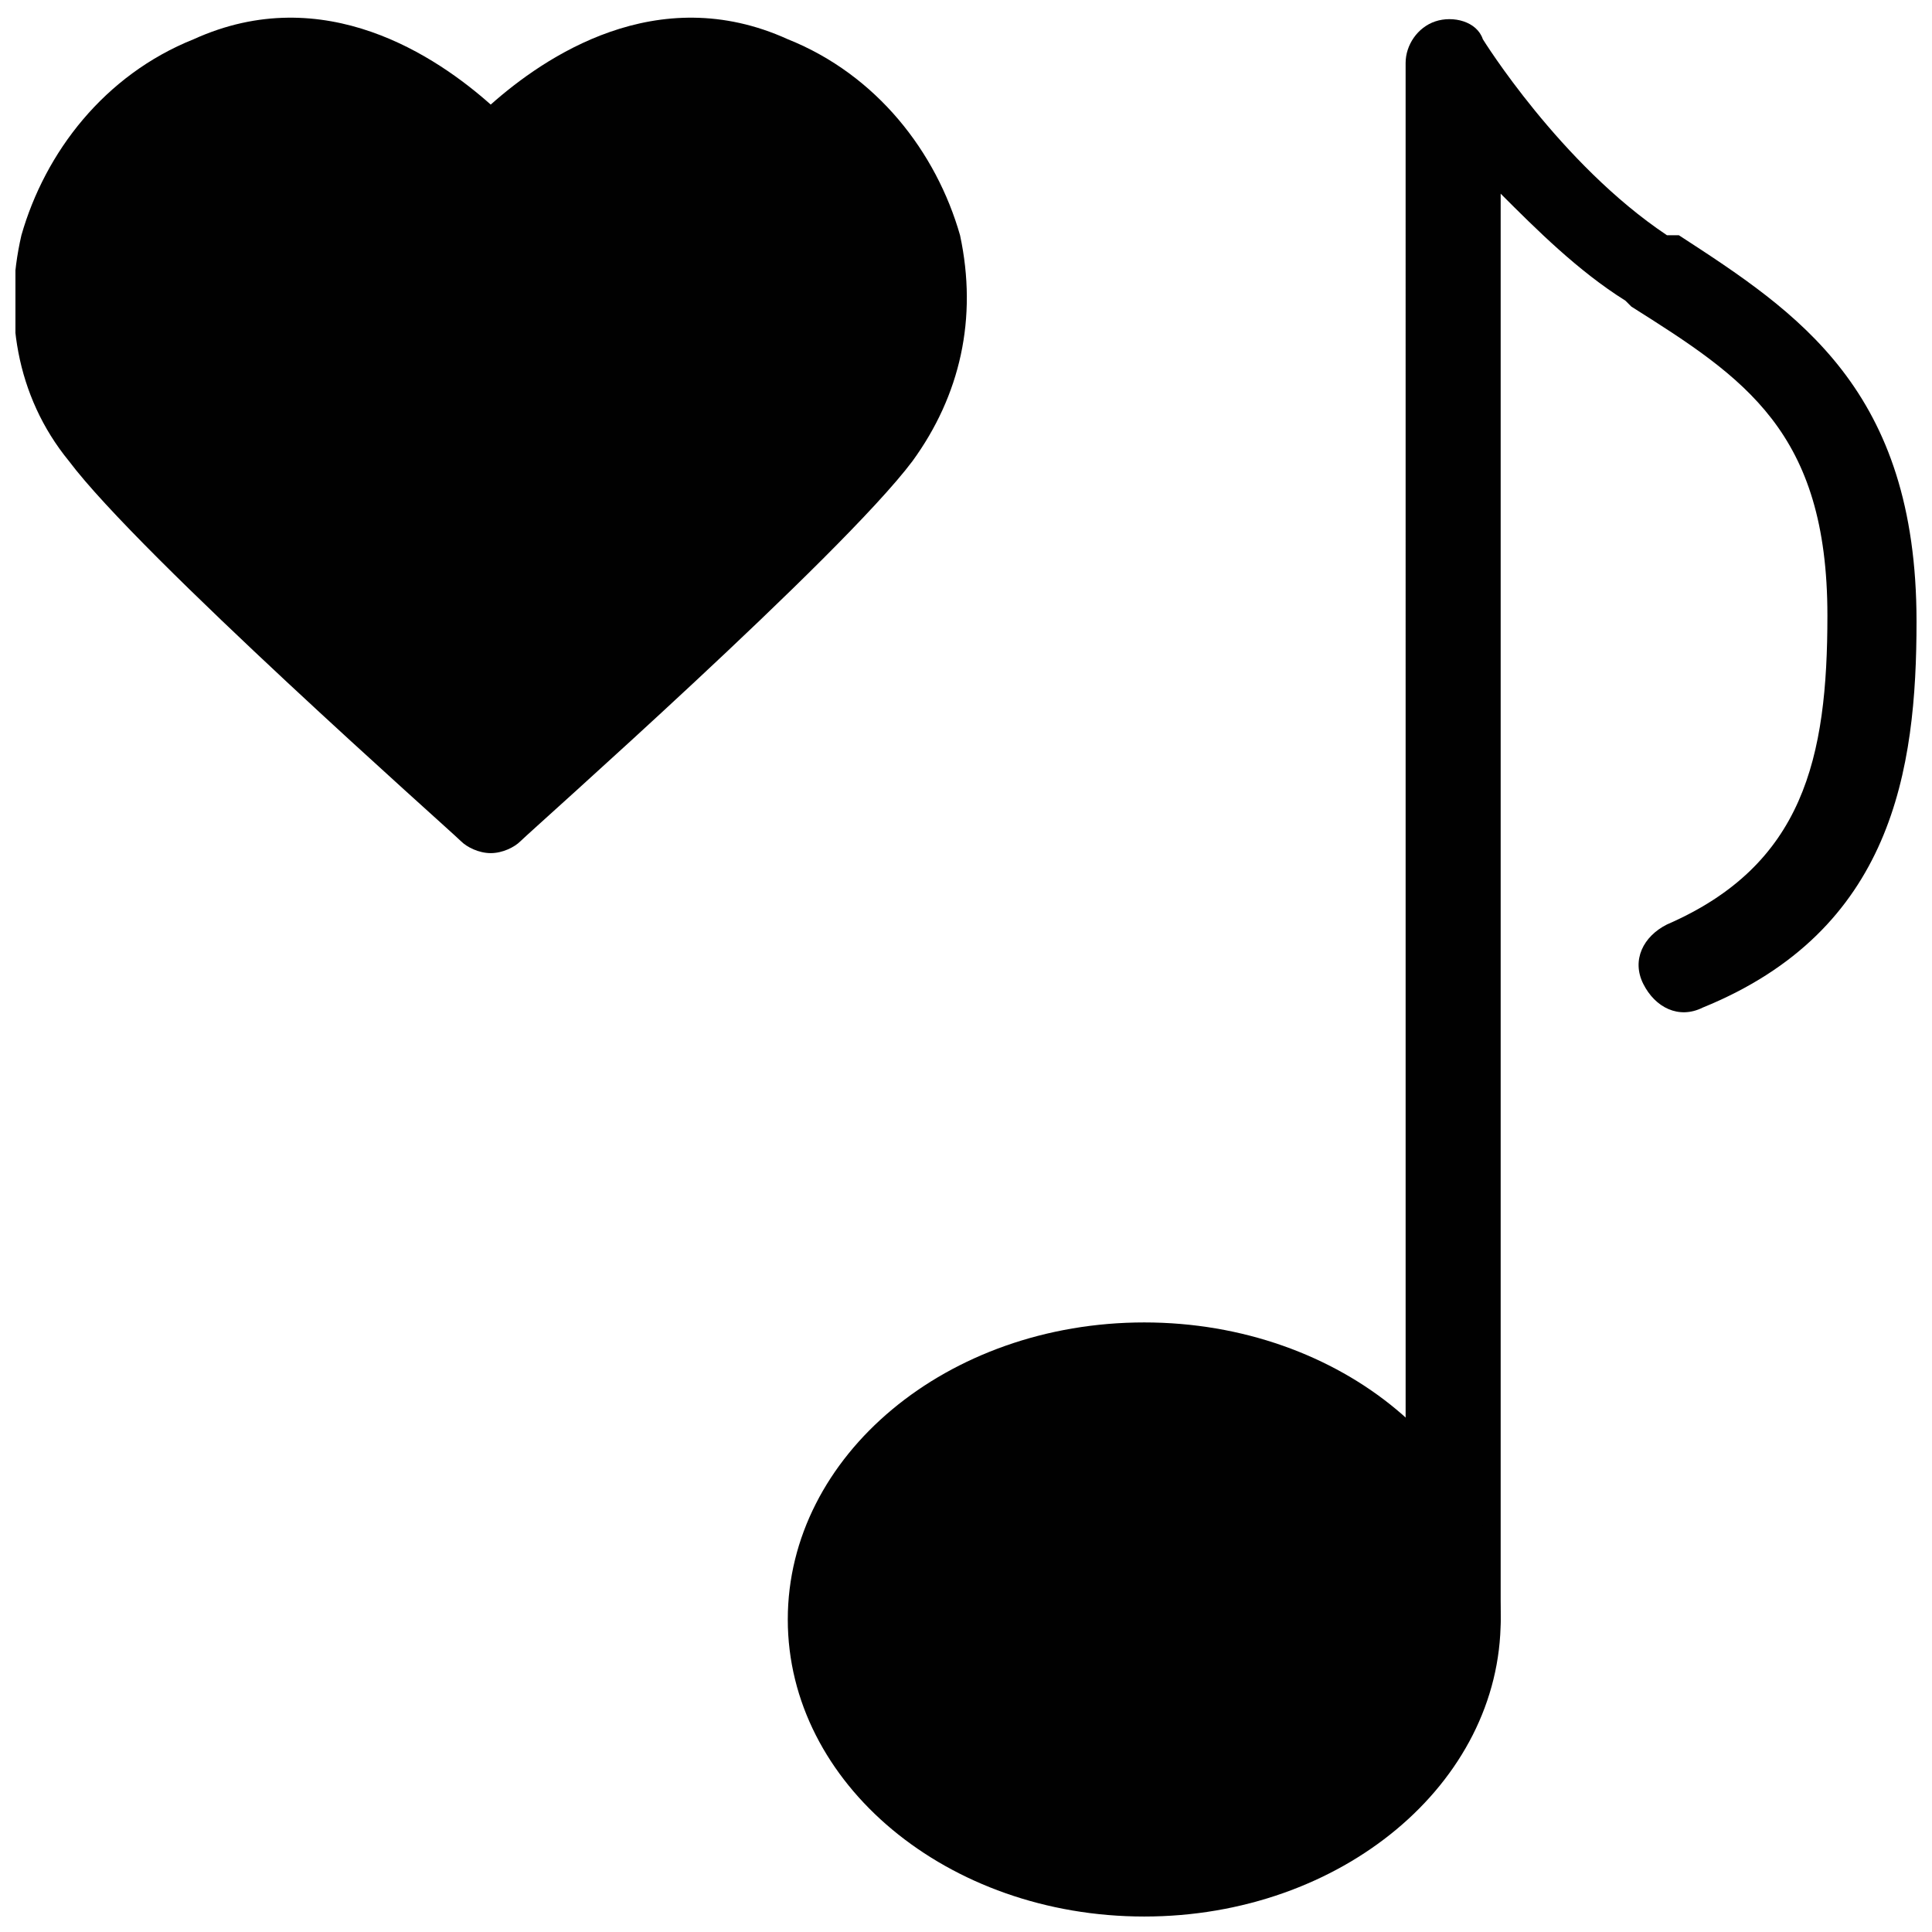 <?xml version="1.0" encoding="UTF-8"?>
<!-- Uploaded to: SVG Repo, www.svgrepo.com, Generator: SVG Repo Mixer Tools -->
<svg width="800px" height="800px" version="1.1" viewBox="144 144 512 512" xmlns="http://www.w3.org/2000/svg">
 <defs>
  <clipPath id="c">
   <path d="m516 149h135.9v437h-135.9z"/>
  </clipPath>
  <clipPath id="b">
   <path d="m352 494h190v157.9h-190z"/>
  </clipPath>
  <clipPath id="a">
   <path d="m148.09 148.09h252.91v222.91h-252.91z"/>
  </clipPath>
 </defs>
 <g>
  <g clip-path="url(#c)">
   <path d="m529.1 585.78c-6.297 0-12.594-4.723-12.594-12.594l-0.004-412.5c0-4.723 3.148-9.445 7.871-11.02s11.02 0 12.594 4.723c0 0 20.469 33.062 48.805 51.957h3.152c31.488 20.469 62.977 40.934 62.977 102.34 0 39.359-6.297 81.867-56.68 102.34-6.297 3.148-12.594 0-15.742-6.297-3.148-6.297 0-12.594 6.297-15.742 36.211-15.742 42.508-44.082 42.508-81.867 0-48.805-22.043-62.977-51.957-81.867l-1.574-1.574c-12.59-7.879-23.613-18.898-33.059-28.348v377.86c0 6.301-6.297 12.598-12.594 12.598z" fill="#010101"/>
  </g>
  <g clip-path="url(#b)">
   <path d="m541.7 573.18c0 43.477-42.293 78.719-94.465 78.719s-94.465-35.242-94.465-78.719c0-43.477 42.293-78.723 94.465-78.723s94.465 35.246 94.465 78.723" fill="#010101"/>
  </g>
  <g clip-path="url(#a)">
   <path d="m385.83 266.18c12.594-17.32 17.32-37.785 12.594-59.828-6.297-22.043-22.039-42.512-45.656-51.957-34.637-15.742-64.551 4.723-78.719 17.32-14.172-12.598-44.086-33.062-78.723-17.32-23.613 9.445-39.359 29.914-45.656 51.957-4.723 20.469-1.574 42.508 12.594 59.828 18.895 25.191 100.76 97.613 103.91 100.76 1.578 1.574 4.727 3.148 7.875 3.148s6.297-1.574 7.871-3.148c3.148-3.148 85.02-75.574 103.91-100.76z" fill="#010101"/>
  </g>
 </g>
</svg>